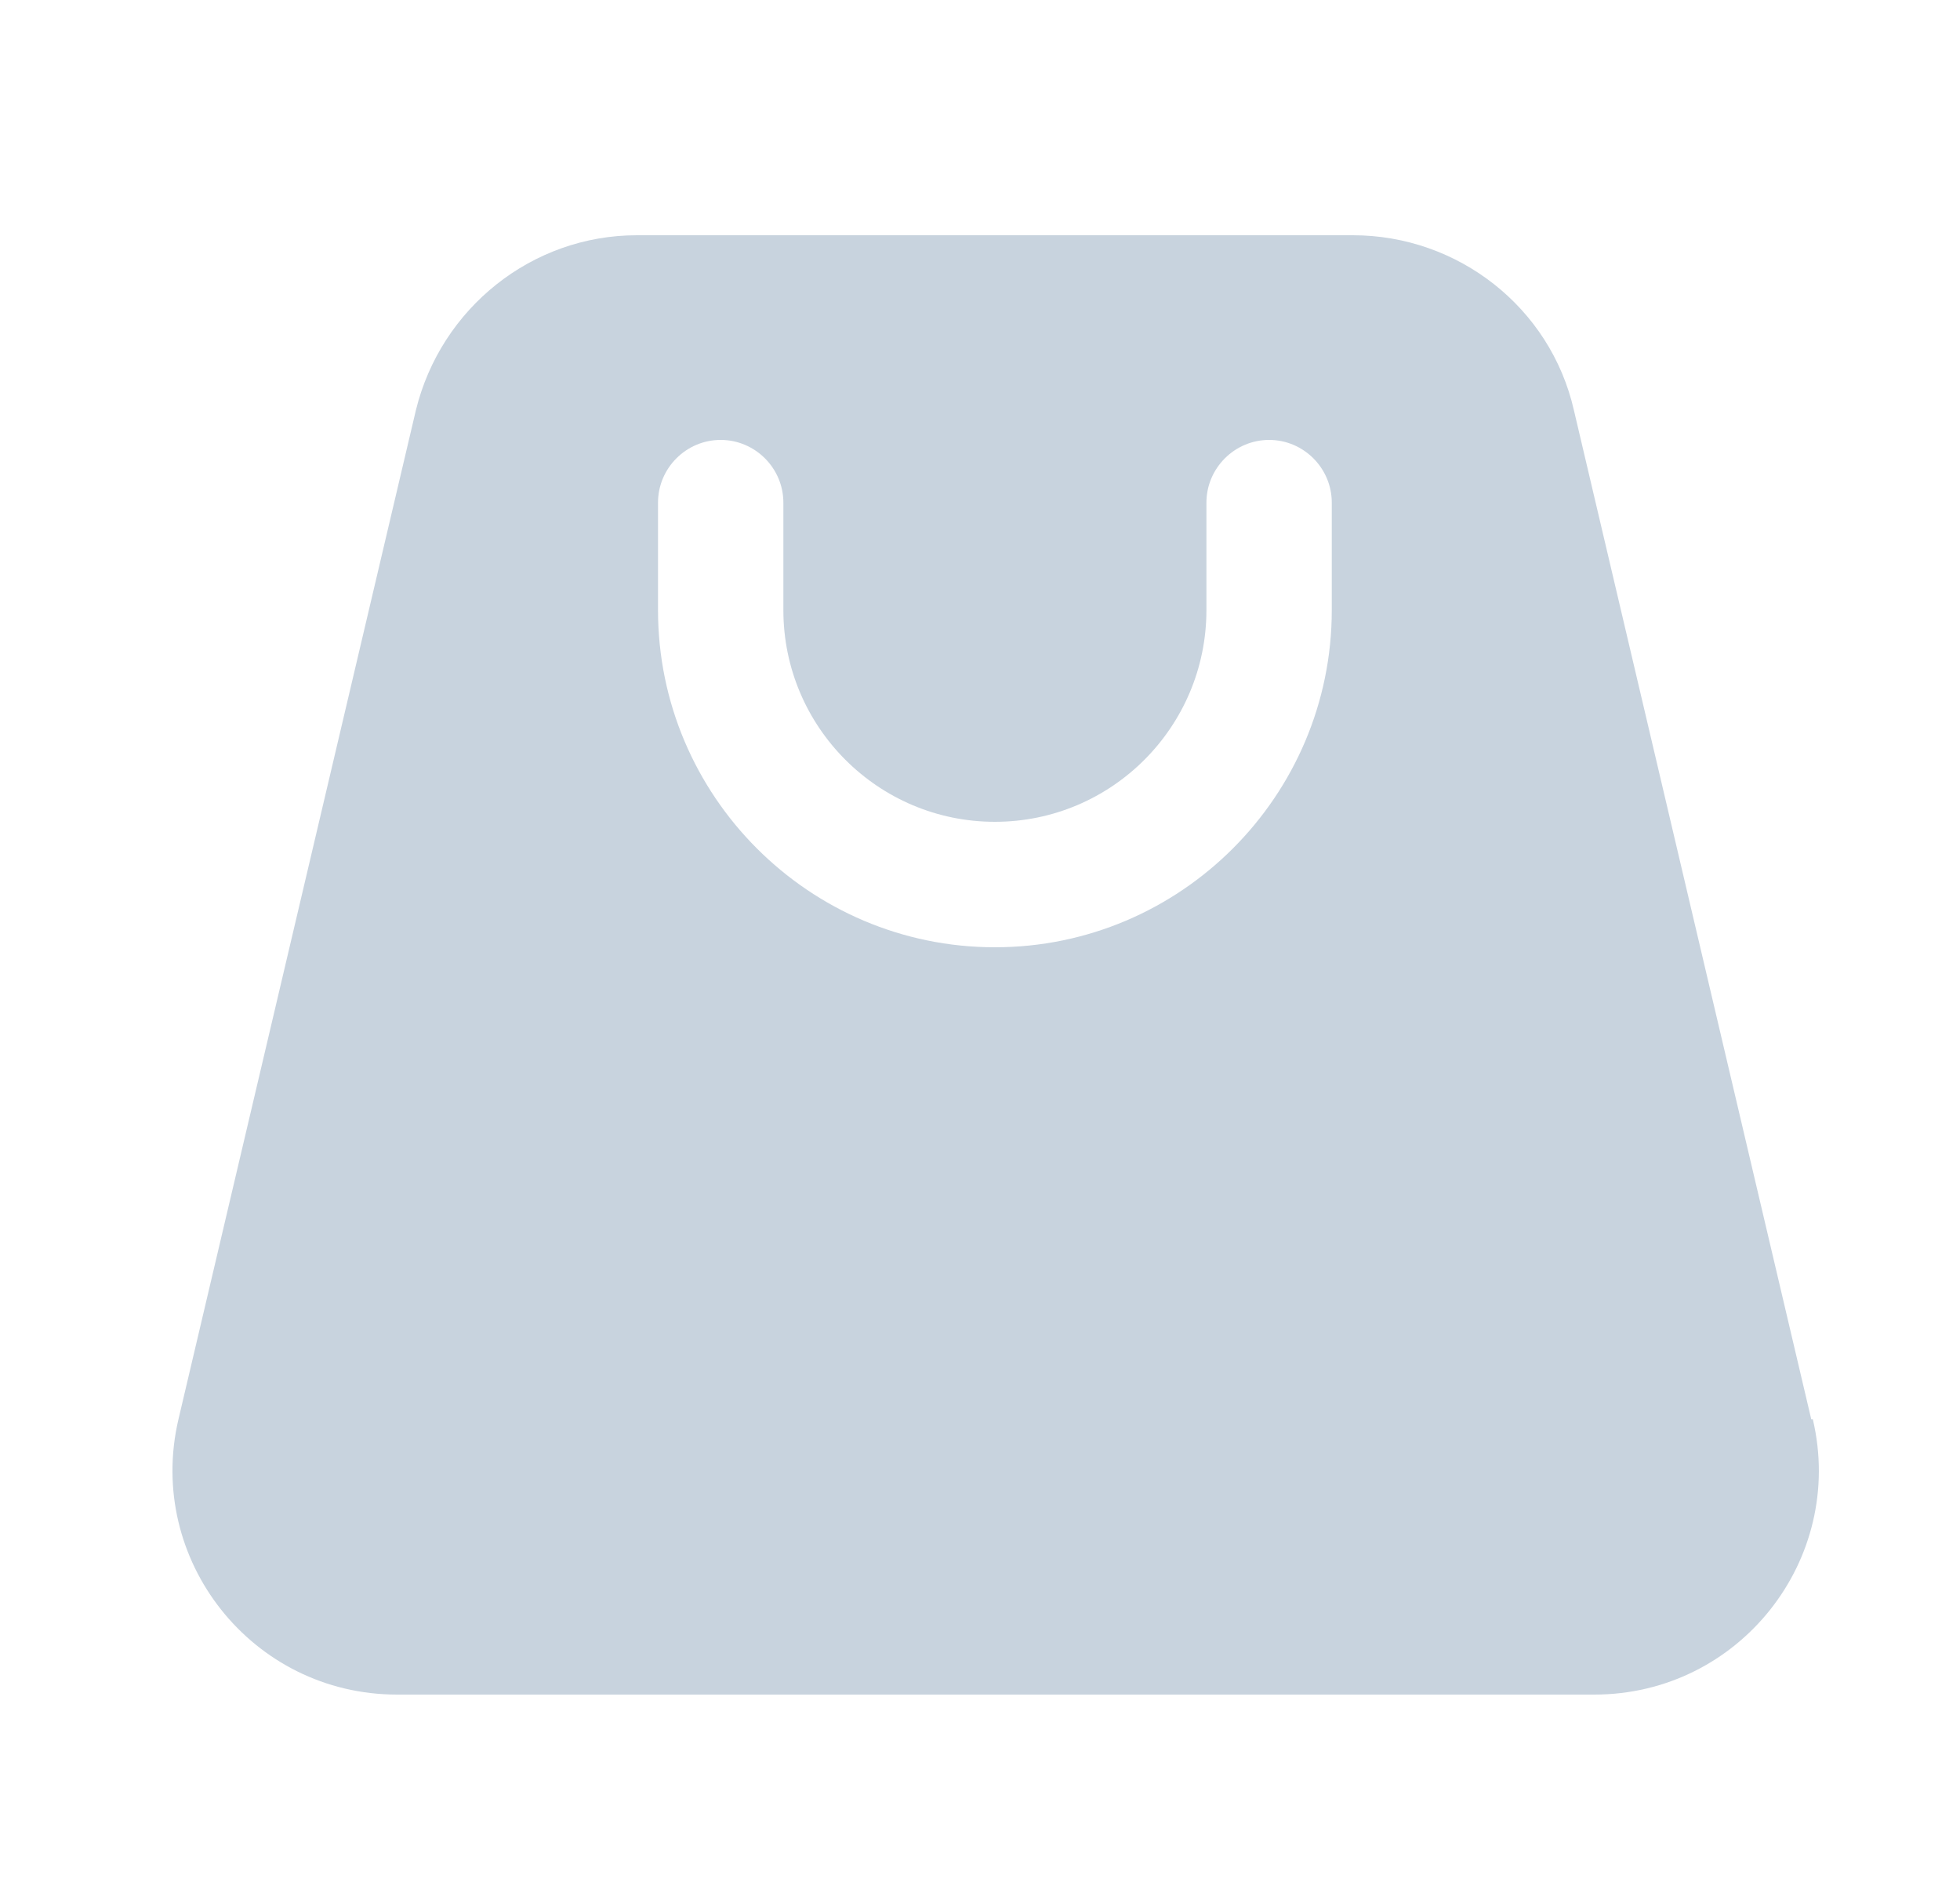 <svg width="25" height="24" viewBox="0 0 25 24" fill="none" xmlns="http://www.w3.org/2000/svg">
<path d="M23.103 18.1L20.075 5.23C19.776 3.92 18.596 3 17.257 3H8.123C6.784 3 5.624 3.93 5.305 5.23L2.276 18.1C1.857 19.89 3.216 21.61 5.065 21.61H20.335C22.184 21.61 23.543 19.89 23.123 18.1H23.103ZM16.987 7.78C16.987 10.15 15.059 12.08 12.69 12.08C10.321 12.08 8.393 10.15 8.393 7.78V6.41C8.393 5.97 8.752 5.61 9.192 5.61C9.632 5.61 9.992 5.97 9.992 6.41V7.78C9.992 9.27 11.201 10.48 12.69 10.48C14.179 10.48 15.388 9.27 15.388 7.78V6.41C15.388 5.97 15.748 5.61 16.188 5.61C16.628 5.61 16.987 5.97 16.987 6.41V7.78Z" fill="#C8D3DE"/>
</svg>
